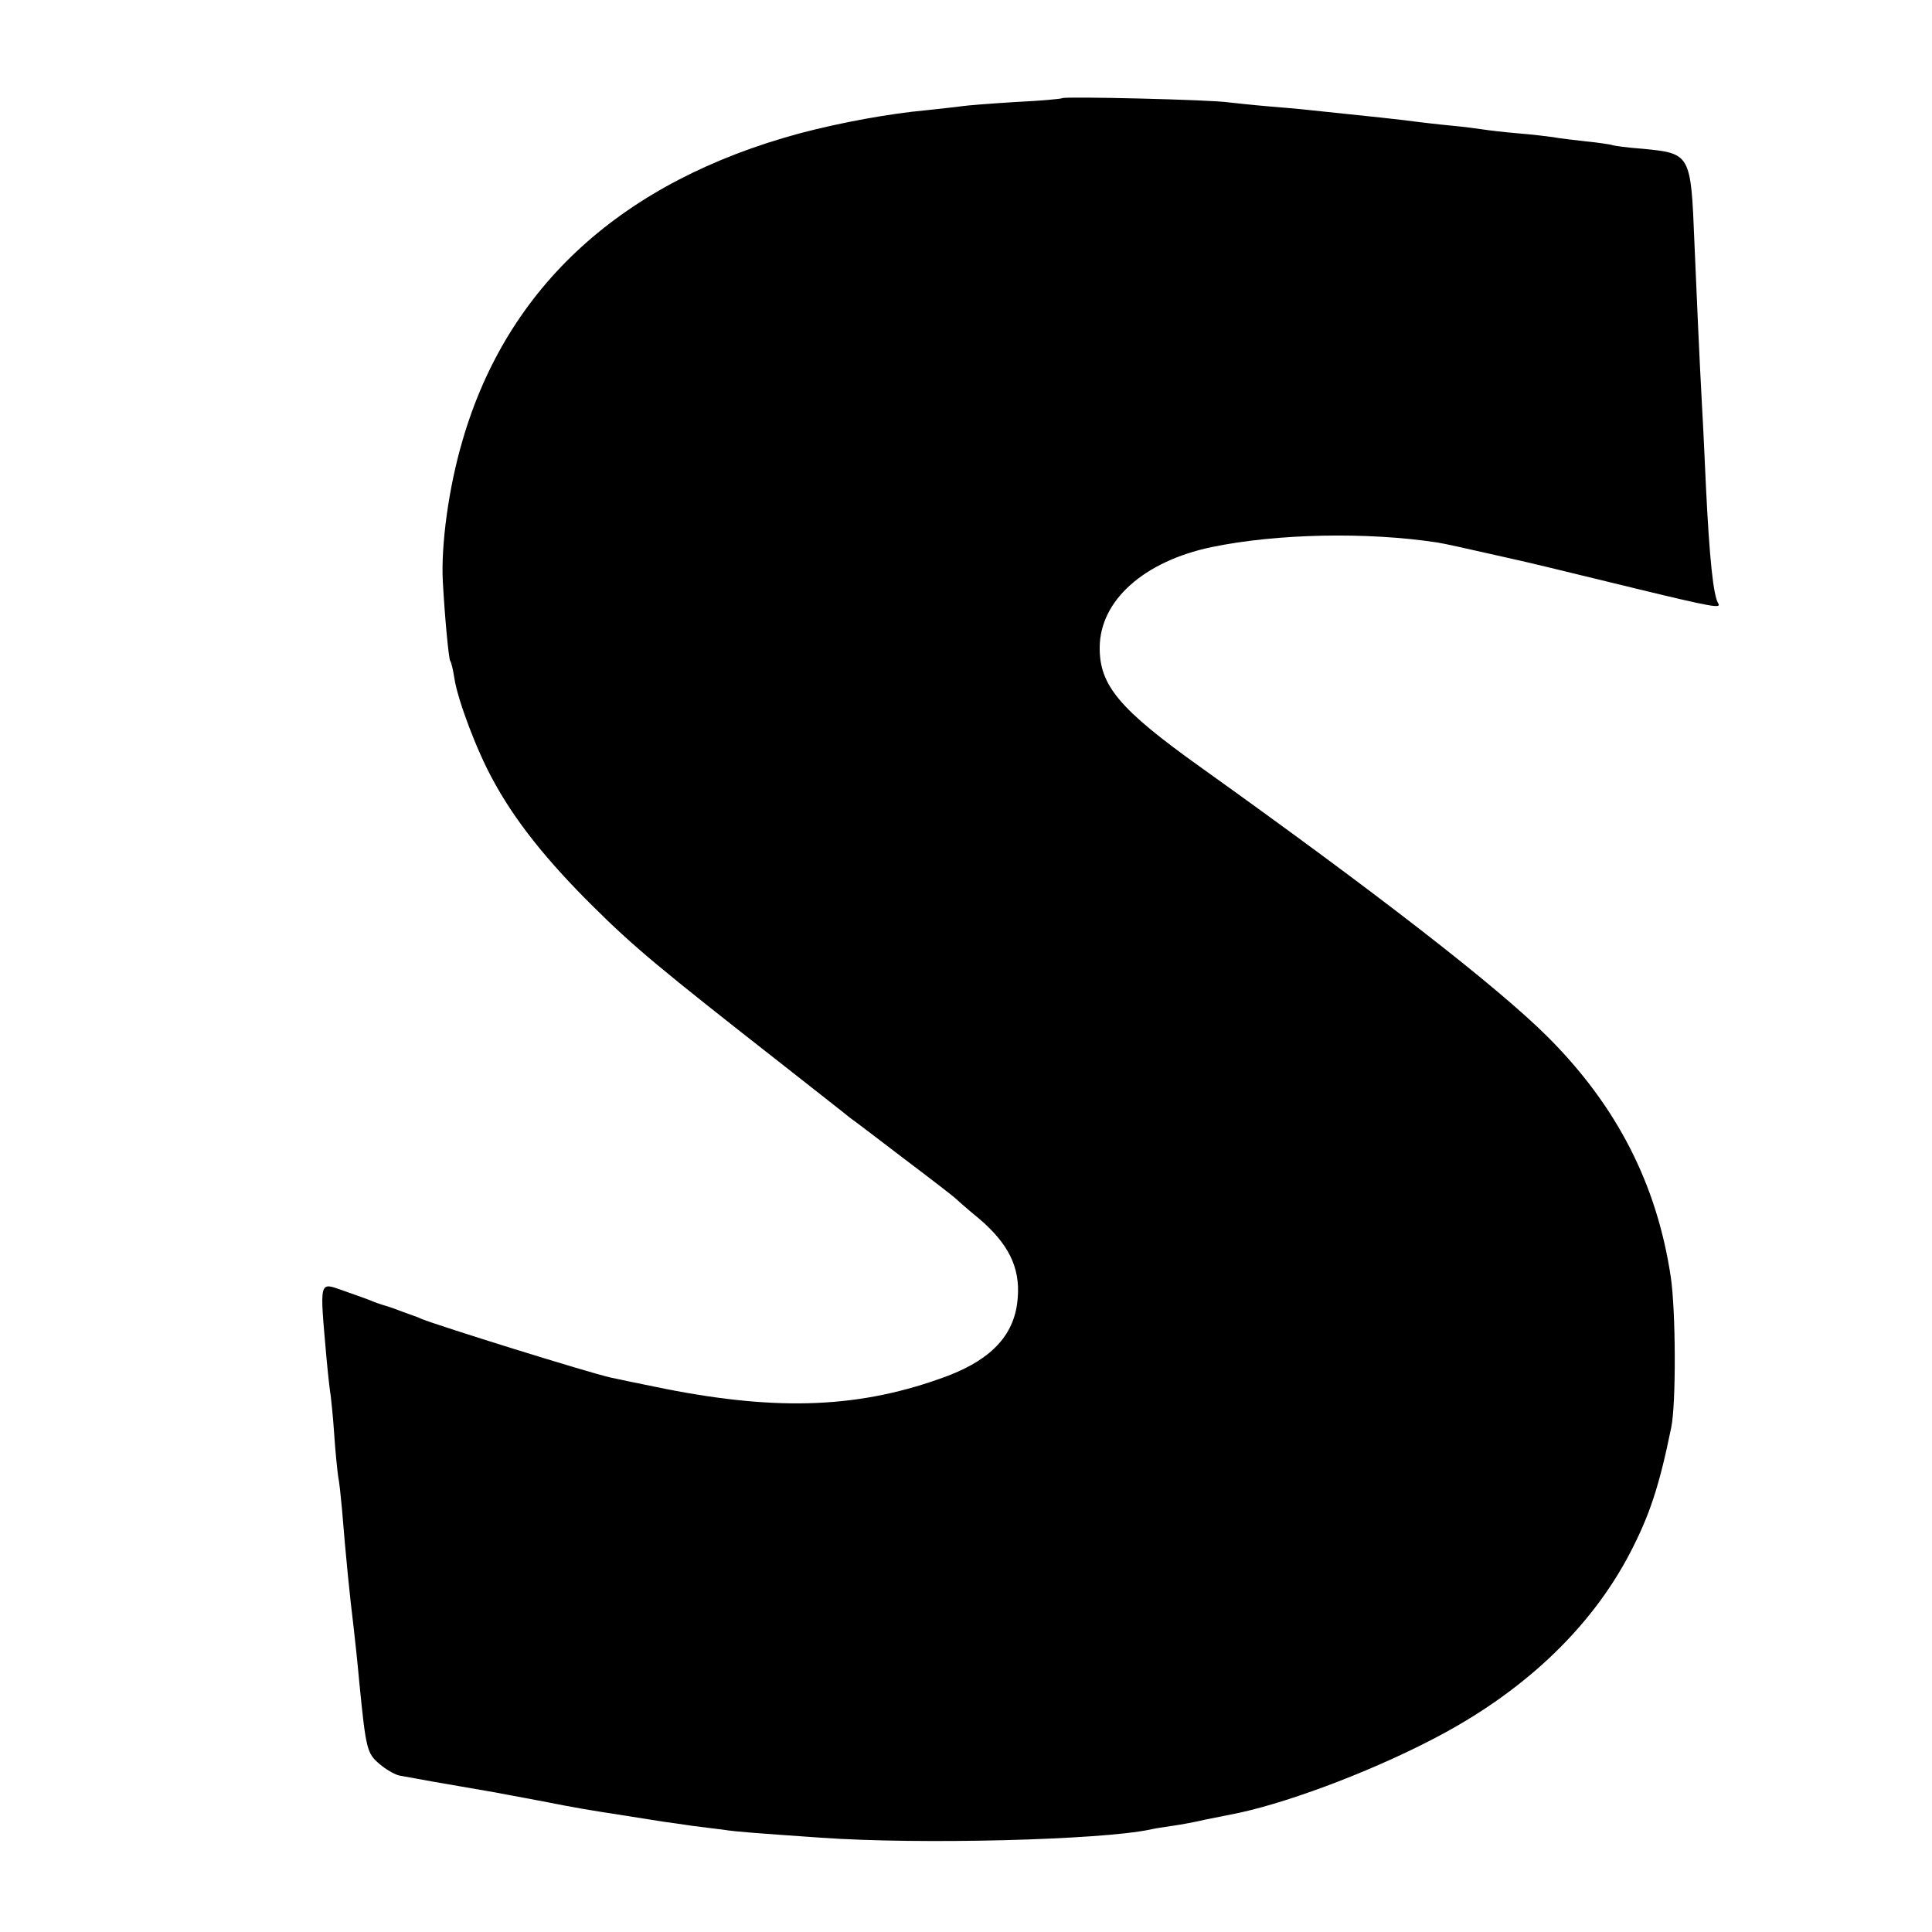 <?xml version="1.0" standalone="no"?>
<!DOCTYPE svg PUBLIC "-//W3C//DTD SVG 20010904//EN"
 "http://www.w3.org/TR/2001/REC-SVG-20010904/DTD/svg10.dtd">
<svg version="1.0" xmlns="http://www.w3.org/2000/svg"
 width="500pt" height="500pt" viewBox="0 0 500 500"
 preserveAspectRatio="xMidYMid meet">
<g transform="translate(0,500) scale(0.1,-0.1)"
fill="#000000" stroke="none">
<path d="M2749 4746 c-2 -2 -57 -7 -121 -10 -65 -4 -128 -9 -140 -11 -13 -2
-52 -6 -88 -10 -99 -9 -224 -32 -330 -60 -459 -124 -757 -395 -873 -795 -36
-122 -56 -271 -51 -365 5 -91 15 -198 19 -205 3 -4 8 -25 11 -46 9 -57 58
-187 100 -263 56 -104 138 -207 258 -326 108 -107 169 -158 496 -414 85 -67
162 -127 170 -134 9 -6 72 -54 140 -106 69 -52 127 -97 130 -100 3 -3 31 -28
64 -55 75 -64 106 -125 100 -203 -6 -94 -64 -159 -182 -204 -222 -83 -434 -92
-732 -33 -69 14 -132 27 -140 29 -58 13 -443 133 -490 152 -8 4 -17 7 -20 8
-3 1 -14 5 -25 9 -11 4 -31 12 -45 16 -14 4 -34 11 -45 16 -11 4 -41 15 -67
24 -63 22 -61 30 -43 -175 4 -44 9 -88 11 -98 1 -9 6 -54 9 -100 3 -45 8 -93
10 -107 3 -14 7 -52 10 -85 10 -124 20 -224 30 -305 3 -25 10 -90 15 -145 17
-173 20 -183 52 -210 16 -14 39 -27 51 -30 20 -4 144 -26 227 -40 19 -3 80
-15 135 -25 107 -21 121 -23 230 -40 39 -6 81 -13 95 -15 14 -2 45 -6 70 -10
25 -3 61 -8 80 -10 38 -6 86 -9 255 -21 257 -18 721 -6 851 21 12 3 39 7 60
10 21 3 59 10 84 16 25 5 54 11 65 13 129 24 349 105 519 193 234 120 411 286
514 483 51 98 76 173 107 325 13 61 12 302 -1 390 -36 240 -139 442 -318 621
-130 130 -442 372 -901 700 -207 148 -260 210 -259 309 1 121 114 222 289 259
168 35 402 40 585 12 19 -3 64 -13 170 -37 94 -21 87 -20 351 -84 190 -46 214
-50 206 -37 -13 20 -23 117 -32 302 -3 63 -7 156 -10 205 -8 147 -14 292 -20
430 -9 227 -10 228 -134 240 -41 3 -77 8 -80 10 -4 1 -33 6 -66 9 -33 4 -71 8
-85 11 -14 2 -55 7 -92 10 -37 3 -77 8 -90 10 -13 2 -50 7 -83 10 -33 3 -73 8
-90 10 -26 4 -129 15 -275 30 -25 3 -74 7 -110 10 -36 3 -81 8 -100 10 -42 7
-425 16 -431 11z"/>
</g>
</svg>
